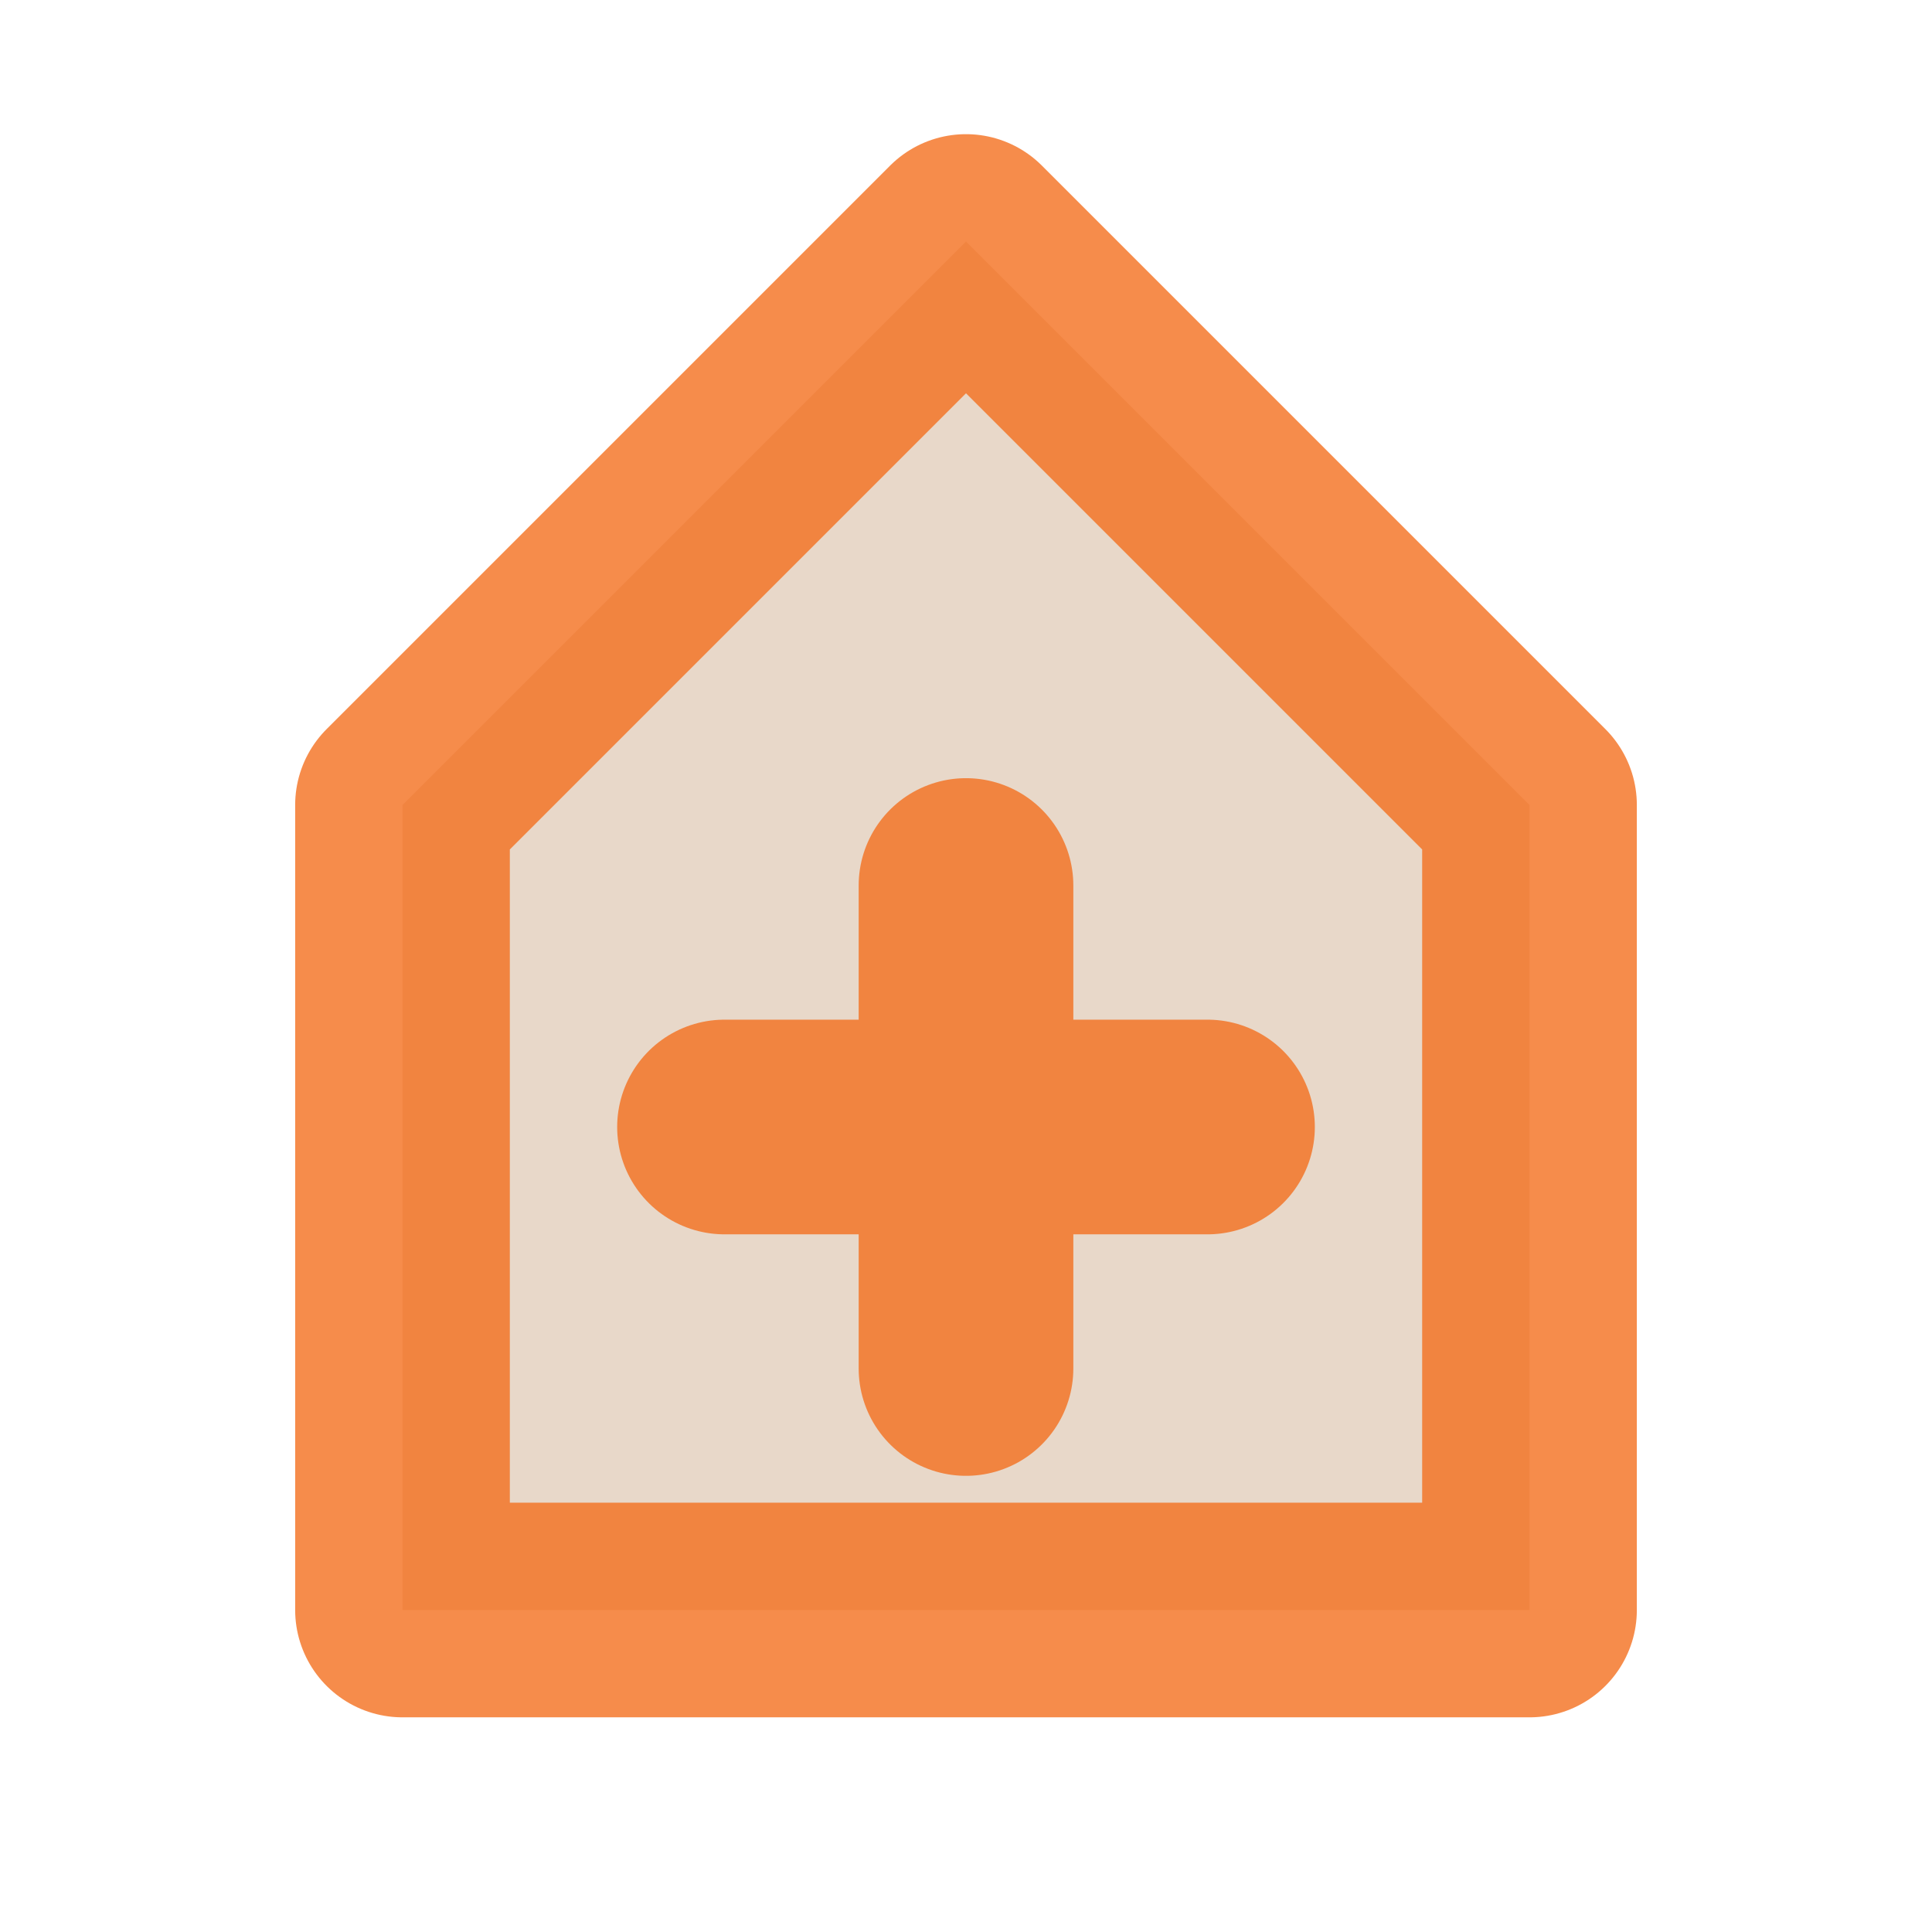 <svg width="18" height="18" viewBox="0 0 18 18" fill="none" xmlns="http://www.w3.org/2000/svg">
<path d="M3.75 7.5L9 2.25L14.25 7.5L14.25 15H3.75L3.75 7.5Z" fill="#E8D8C9"/>
<path d="M9 8.25V12.75M6.75 10.5H11.25M9 2.25L3.75 7.5L3.75 15H14.25L14.25 7.5L9 2.25Z" stroke="#F3701E" stroke-opacity="0.8" stroke-width="2" stroke-linecap="round" stroke-linejoin="round"/>
</svg>
